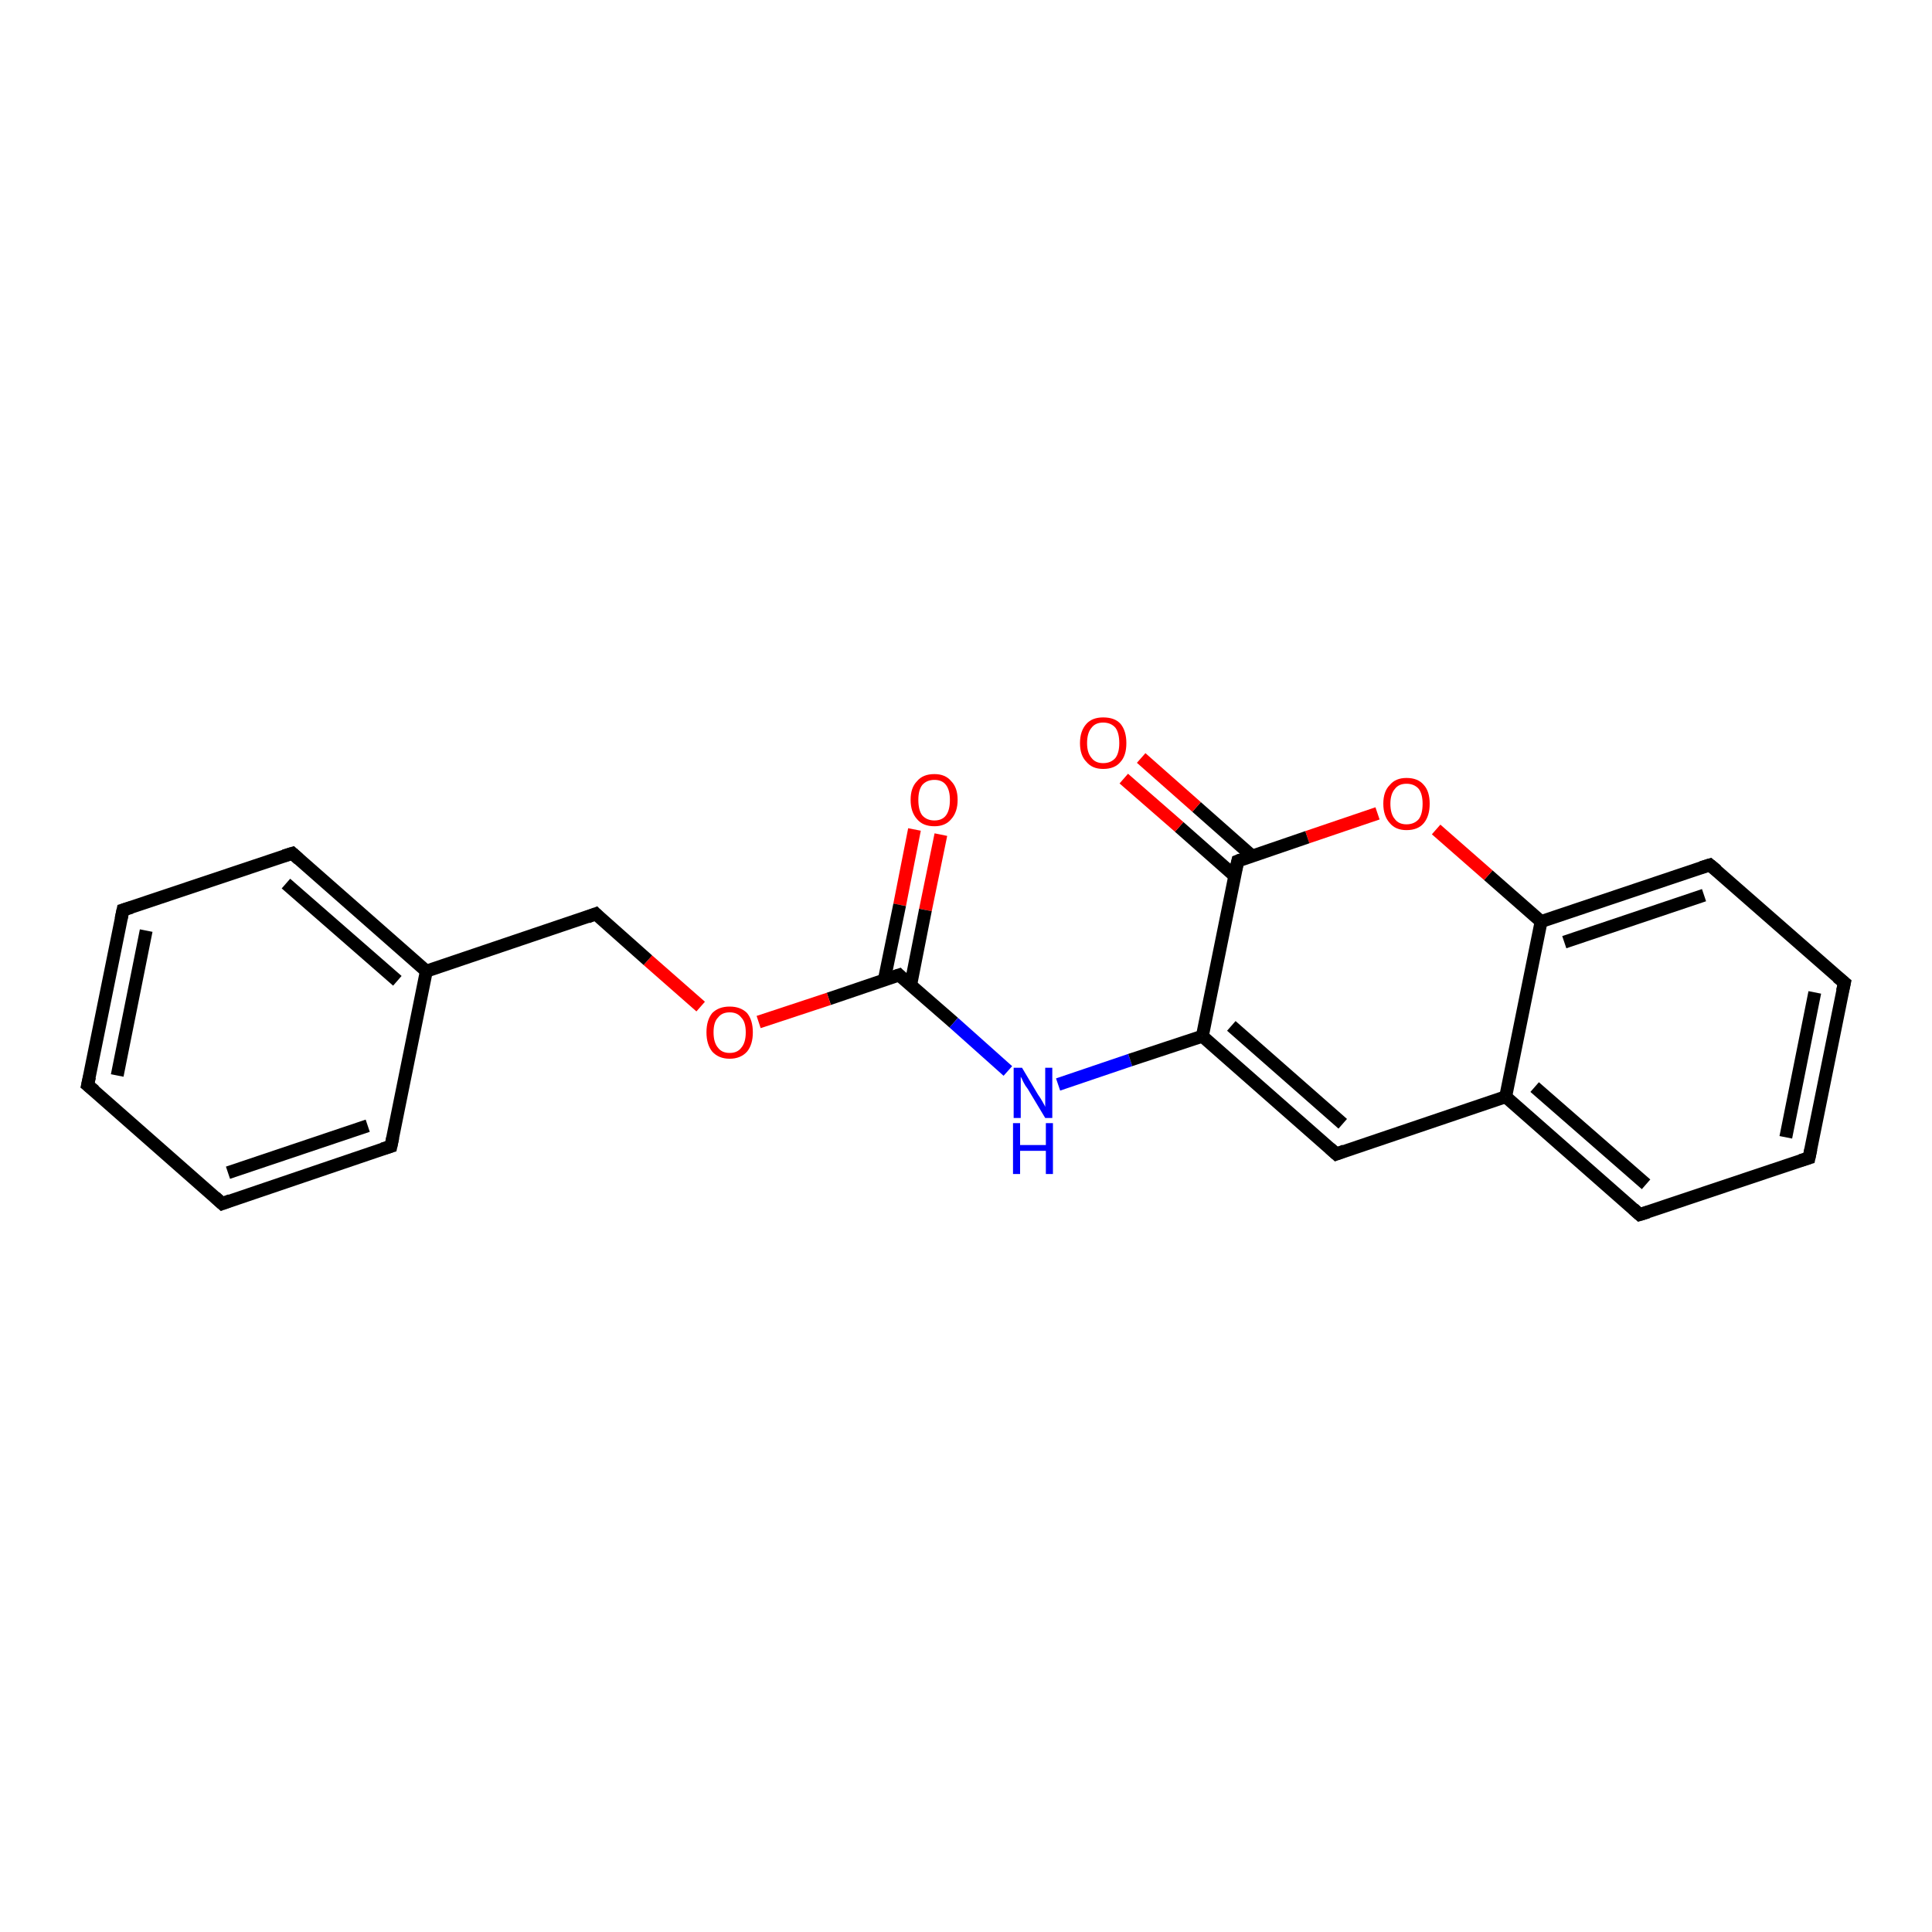 <?xml version='1.0' encoding='iso-8859-1'?>
<svg version='1.1' baseProfile='full'
              xmlns='http://www.w3.org/2000/svg'
                      xmlns:rdkit='http://www.rdkit.org/xml'
                      xmlns:xlink='http://www.w3.org/1999/xlink'
                  xml:space='preserve'
width='300px' height='300px' viewBox='0 0 300 300'>
<!-- END OF HEADER -->
<rect style='opacity:1.0;fill:#FFFFFF;stroke:none' width='300.0' height='300.0' x='0.0' y='0.0'> </rect>
<path class='bond-0 atom-0 atom-1' d='M 146.1,129.6 L 143.7,141.3' style='fill:none;fill-rule:evenodd;stroke:#FF0000;stroke-width:2.0px;stroke-linecap:butt;stroke-linejoin:miter;stroke-opacity:1' />
<path class='bond-0 atom-0 atom-1' d='M 143.7,141.3 L 141.4,153.0' style='fill:none;fill-rule:evenodd;stroke:#000000;stroke-width:2.0px;stroke-linecap:butt;stroke-linejoin:miter;stroke-opacity:1' />
<path class='bond-0 atom-0 atom-1' d='M 142.0,128.8 L 139.7,140.5' style='fill:none;fill-rule:evenodd;stroke:#FF0000;stroke-width:2.0px;stroke-linecap:butt;stroke-linejoin:miter;stroke-opacity:1' />
<path class='bond-0 atom-0 atom-1' d='M 139.7,140.5 L 137.3,152.2' style='fill:none;fill-rule:evenodd;stroke:#000000;stroke-width:2.0px;stroke-linecap:butt;stroke-linejoin:miter;stroke-opacity:1' />
<path class='bond-1 atom-1 atom-2' d='M 139.6,151.4 L 148.1,158.8' style='fill:none;fill-rule:evenodd;stroke:#000000;stroke-width:2.0px;stroke-linecap:butt;stroke-linejoin:miter;stroke-opacity:1' />
<path class='bond-1 atom-1 atom-2' d='M 148.1,158.8 L 156.5,166.3' style='fill:none;fill-rule:evenodd;stroke:#0000FF;stroke-width:2.0px;stroke-linecap:butt;stroke-linejoin:miter;stroke-opacity:1' />
<path class='bond-2 atom-2 atom-3' d='M 164.3,168.4 L 175.5,164.6' style='fill:none;fill-rule:evenodd;stroke:#0000FF;stroke-width:2.0px;stroke-linecap:butt;stroke-linejoin:miter;stroke-opacity:1' />
<path class='bond-2 atom-2 atom-3' d='M 175.5,164.6 L 186.7,160.9' style='fill:none;fill-rule:evenodd;stroke:#000000;stroke-width:2.0px;stroke-linecap:butt;stroke-linejoin:miter;stroke-opacity:1' />
<path class='bond-3 atom-3 atom-4' d='M 186.7,160.9 L 207.5,179.2' style='fill:none;fill-rule:evenodd;stroke:#000000;stroke-width:2.0px;stroke-linecap:butt;stroke-linejoin:miter;stroke-opacity:1' />
<path class='bond-3 atom-3 atom-4' d='M 191.2,159.3 L 208.5,174.5' style='fill:none;fill-rule:evenodd;stroke:#000000;stroke-width:2.0px;stroke-linecap:butt;stroke-linejoin:miter;stroke-opacity:1' />
<path class='bond-4 atom-4 atom-5' d='M 207.5,179.2 L 233.8,170.3' style='fill:none;fill-rule:evenodd;stroke:#000000;stroke-width:2.0px;stroke-linecap:butt;stroke-linejoin:miter;stroke-opacity:1' />
<path class='bond-5 atom-5 atom-6' d='M 233.8,170.3 L 254.6,188.6' style='fill:none;fill-rule:evenodd;stroke:#000000;stroke-width:2.0px;stroke-linecap:butt;stroke-linejoin:miter;stroke-opacity:1' />
<path class='bond-5 atom-5 atom-6' d='M 238.3,168.8 L 255.6,183.9' style='fill:none;fill-rule:evenodd;stroke:#000000;stroke-width:2.0px;stroke-linecap:butt;stroke-linejoin:miter;stroke-opacity:1' />
<path class='bond-6 atom-6 atom-7' d='M 254.6,188.6 L 280.9,179.8' style='fill:none;fill-rule:evenodd;stroke:#000000;stroke-width:2.0px;stroke-linecap:butt;stroke-linejoin:miter;stroke-opacity:1' />
<path class='bond-7 atom-7 atom-8' d='M 280.9,179.8 L 286.4,152.6' style='fill:none;fill-rule:evenodd;stroke:#000000;stroke-width:2.0px;stroke-linecap:butt;stroke-linejoin:miter;stroke-opacity:1' />
<path class='bond-7 atom-7 atom-8' d='M 277.3,176.6 L 281.8,154.1' style='fill:none;fill-rule:evenodd;stroke:#000000;stroke-width:2.0px;stroke-linecap:butt;stroke-linejoin:miter;stroke-opacity:1' />
<path class='bond-8 atom-8 atom-9' d='M 286.4,152.6 L 265.5,134.3' style='fill:none;fill-rule:evenodd;stroke:#000000;stroke-width:2.0px;stroke-linecap:butt;stroke-linejoin:miter;stroke-opacity:1' />
<path class='bond-9 atom-9 atom-10' d='M 265.5,134.3 L 239.3,143.1' style='fill:none;fill-rule:evenodd;stroke:#000000;stroke-width:2.0px;stroke-linecap:butt;stroke-linejoin:miter;stroke-opacity:1' />
<path class='bond-9 atom-9 atom-10' d='M 264.6,139.0 L 242.9,146.3' style='fill:none;fill-rule:evenodd;stroke:#000000;stroke-width:2.0px;stroke-linecap:butt;stroke-linejoin:miter;stroke-opacity:1' />
<path class='bond-10 atom-10 atom-11' d='M 239.3,143.1 L 231.1,135.9' style='fill:none;fill-rule:evenodd;stroke:#000000;stroke-width:2.0px;stroke-linecap:butt;stroke-linejoin:miter;stroke-opacity:1' />
<path class='bond-10 atom-10 atom-11' d='M 231.1,135.9 L 223.0,128.8' style='fill:none;fill-rule:evenodd;stroke:#FF0000;stroke-width:2.0px;stroke-linecap:butt;stroke-linejoin:miter;stroke-opacity:1' />
<path class='bond-11 atom-11 atom-12' d='M 213.9,126.3 L 203.0,130.0' style='fill:none;fill-rule:evenodd;stroke:#FF0000;stroke-width:2.0px;stroke-linecap:butt;stroke-linejoin:miter;stroke-opacity:1' />
<path class='bond-11 atom-11 atom-12' d='M 203.0,130.0 L 192.2,133.7' style='fill:none;fill-rule:evenodd;stroke:#000000;stroke-width:2.0px;stroke-linecap:butt;stroke-linejoin:miter;stroke-opacity:1' />
<path class='bond-12 atom-12 atom-13' d='M 194.4,132.9 L 185.8,125.3' style='fill:none;fill-rule:evenodd;stroke:#000000;stroke-width:2.0px;stroke-linecap:butt;stroke-linejoin:miter;stroke-opacity:1' />
<path class='bond-12 atom-12 atom-13' d='M 185.8,125.3 L 177.2,117.7' style='fill:none;fill-rule:evenodd;stroke:#FF0000;stroke-width:2.0px;stroke-linecap:butt;stroke-linejoin:miter;stroke-opacity:1' />
<path class='bond-12 atom-12 atom-13' d='M 191.7,136.0 L 183.1,128.4' style='fill:none;fill-rule:evenodd;stroke:#000000;stroke-width:2.0px;stroke-linecap:butt;stroke-linejoin:miter;stroke-opacity:1' />
<path class='bond-12 atom-12 atom-13' d='M 183.1,128.4 L 174.5,120.9' style='fill:none;fill-rule:evenodd;stroke:#FF0000;stroke-width:2.0px;stroke-linecap:butt;stroke-linejoin:miter;stroke-opacity:1' />
<path class='bond-13 atom-1 atom-14' d='M 139.6,151.4 L 128.7,155.1' style='fill:none;fill-rule:evenodd;stroke:#000000;stroke-width:2.0px;stroke-linecap:butt;stroke-linejoin:miter;stroke-opacity:1' />
<path class='bond-13 atom-1 atom-14' d='M 128.7,155.1 L 117.8,158.7' style='fill:none;fill-rule:evenodd;stroke:#FF0000;stroke-width:2.0px;stroke-linecap:butt;stroke-linejoin:miter;stroke-opacity:1' />
<path class='bond-14 atom-14 atom-15' d='M 108.8,156.3 L 100.6,149.1' style='fill:none;fill-rule:evenodd;stroke:#FF0000;stroke-width:2.0px;stroke-linecap:butt;stroke-linejoin:miter;stroke-opacity:1' />
<path class='bond-14 atom-14 atom-15' d='M 100.6,149.1 L 92.5,141.9' style='fill:none;fill-rule:evenodd;stroke:#000000;stroke-width:2.0px;stroke-linecap:butt;stroke-linejoin:miter;stroke-opacity:1' />
<path class='bond-15 atom-15 atom-16' d='M 92.5,141.9 L 66.2,150.8' style='fill:none;fill-rule:evenodd;stroke:#000000;stroke-width:2.0px;stroke-linecap:butt;stroke-linejoin:miter;stroke-opacity:1' />
<path class='bond-16 atom-16 atom-17' d='M 66.2,150.8 L 45.4,132.5' style='fill:none;fill-rule:evenodd;stroke:#000000;stroke-width:2.0px;stroke-linecap:butt;stroke-linejoin:miter;stroke-opacity:1' />
<path class='bond-16 atom-16 atom-17' d='M 61.7,152.3 L 44.4,137.2' style='fill:none;fill-rule:evenodd;stroke:#000000;stroke-width:2.0px;stroke-linecap:butt;stroke-linejoin:miter;stroke-opacity:1' />
<path class='bond-17 atom-17 atom-18' d='M 45.4,132.5 L 19.1,141.3' style='fill:none;fill-rule:evenodd;stroke:#000000;stroke-width:2.0px;stroke-linecap:butt;stroke-linejoin:miter;stroke-opacity:1' />
<path class='bond-18 atom-18 atom-19' d='M 19.1,141.3 L 13.6,168.5' style='fill:none;fill-rule:evenodd;stroke:#000000;stroke-width:2.0px;stroke-linecap:butt;stroke-linejoin:miter;stroke-opacity:1' />
<path class='bond-18 atom-18 atom-19' d='M 22.7,144.5 L 18.2,167.0' style='fill:none;fill-rule:evenodd;stroke:#000000;stroke-width:2.0px;stroke-linecap:butt;stroke-linejoin:miter;stroke-opacity:1' />
<path class='bond-19 atom-19 atom-20' d='M 13.6,168.5 L 34.5,186.9' style='fill:none;fill-rule:evenodd;stroke:#000000;stroke-width:2.0px;stroke-linecap:butt;stroke-linejoin:miter;stroke-opacity:1' />
<path class='bond-20 atom-20 atom-21' d='M 34.5,186.9 L 60.7,178.0' style='fill:none;fill-rule:evenodd;stroke:#000000;stroke-width:2.0px;stroke-linecap:butt;stroke-linejoin:miter;stroke-opacity:1' />
<path class='bond-20 atom-20 atom-21' d='M 35.4,182.1 L 57.1,174.8' style='fill:none;fill-rule:evenodd;stroke:#000000;stroke-width:2.0px;stroke-linecap:butt;stroke-linejoin:miter;stroke-opacity:1' />
<path class='bond-21 atom-12 atom-3' d='M 192.2,133.7 L 186.7,160.9' style='fill:none;fill-rule:evenodd;stroke:#000000;stroke-width:2.0px;stroke-linecap:butt;stroke-linejoin:miter;stroke-opacity:1' />
<path class='bond-22 atom-21 atom-16' d='M 60.7,178.0 L 66.2,150.8' style='fill:none;fill-rule:evenodd;stroke:#000000;stroke-width:2.0px;stroke-linecap:butt;stroke-linejoin:miter;stroke-opacity:1' />
<path class='bond-23 atom-10 atom-5' d='M 239.3,143.1 L 233.8,170.3' style='fill:none;fill-rule:evenodd;stroke:#000000;stroke-width:2.0px;stroke-linecap:butt;stroke-linejoin:miter;stroke-opacity:1' />
<path d='M 140.0,151.8 L 139.6,151.4 L 139.0,151.6' style='fill:none;stroke:#000000;stroke-width:2.0px;stroke-linecap:butt;stroke-linejoin:miter;stroke-opacity:1;' />
<path d='M 206.5,178.3 L 207.5,179.2 L 208.8,178.7' style='fill:none;stroke:#000000;stroke-width:2.0px;stroke-linecap:butt;stroke-linejoin:miter;stroke-opacity:1;' />
<path d='M 253.6,187.7 L 254.6,188.6 L 255.9,188.2' style='fill:none;stroke:#000000;stroke-width:2.0px;stroke-linecap:butt;stroke-linejoin:miter;stroke-opacity:1;' />
<path d='M 279.6,180.2 L 280.9,179.8 L 281.2,178.4' style='fill:none;stroke:#000000;stroke-width:2.0px;stroke-linecap:butt;stroke-linejoin:miter;stroke-opacity:1;' />
<path d='M 286.1,153.9 L 286.4,152.6 L 285.3,151.7' style='fill:none;stroke:#000000;stroke-width:2.0px;stroke-linecap:butt;stroke-linejoin:miter;stroke-opacity:1;' />
<path d='M 266.6,135.2 L 265.5,134.3 L 264.2,134.7' style='fill:none;stroke:#000000;stroke-width:2.0px;stroke-linecap:butt;stroke-linejoin:miter;stroke-opacity:1;' />
<path d='M 192.7,133.5 L 192.2,133.7 L 191.9,135.0' style='fill:none;stroke:#000000;stroke-width:2.0px;stroke-linecap:butt;stroke-linejoin:miter;stroke-opacity:1;' />
<path d='M 92.9,142.3 L 92.5,141.9 L 91.2,142.4' style='fill:none;stroke:#000000;stroke-width:2.0px;stroke-linecap:butt;stroke-linejoin:miter;stroke-opacity:1;' />
<path d='M 46.4,133.4 L 45.4,132.5 L 44.1,132.9' style='fill:none;stroke:#000000;stroke-width:2.0px;stroke-linecap:butt;stroke-linejoin:miter;stroke-opacity:1;' />
<path d='M 20.4,140.9 L 19.1,141.3 L 18.8,142.7' style='fill:none;stroke:#000000;stroke-width:2.0px;stroke-linecap:butt;stroke-linejoin:miter;stroke-opacity:1;' />
<path d='M 13.9,167.2 L 13.6,168.5 L 14.7,169.4' style='fill:none;stroke:#000000;stroke-width:2.0px;stroke-linecap:butt;stroke-linejoin:miter;stroke-opacity:1;' />
<path d='M 33.4,185.9 L 34.5,186.9 L 35.8,186.4' style='fill:none;stroke:#000000;stroke-width:2.0px;stroke-linecap:butt;stroke-linejoin:miter;stroke-opacity:1;' />
<path d='M 59.4,178.4 L 60.7,178.0 L 61.0,176.6' style='fill:none;stroke:#000000;stroke-width:2.0px;stroke-linecap:butt;stroke-linejoin:miter;stroke-opacity:1;' />
<path class='atom-0' d='M 141.4 124.2
Q 141.4 122.3, 142.4 121.3
Q 143.3 120.2, 145.1 120.2
Q 146.8 120.2, 147.7 121.3
Q 148.7 122.3, 148.7 124.2
Q 148.7 126.1, 147.7 127.2
Q 146.8 128.3, 145.1 128.3
Q 143.3 128.3, 142.4 127.2
Q 141.4 126.1, 141.4 124.2
M 145.1 127.4
Q 146.3 127.4, 146.9 126.6
Q 147.5 125.8, 147.5 124.2
Q 147.5 122.7, 146.9 121.9
Q 146.3 121.1, 145.1 121.1
Q 143.9 121.1, 143.2 121.9
Q 142.6 122.7, 142.6 124.2
Q 142.6 125.8, 143.2 126.6
Q 143.9 127.4, 145.1 127.4
' fill='#FF0000'/>
<path class='atom-2' d='M 158.7 165.8
L 161.2 170.0
Q 161.5 170.4, 161.9 171.1
Q 162.3 171.8, 162.3 171.9
L 162.3 165.8
L 163.4 165.8
L 163.4 173.6
L 162.3 173.6
L 159.6 169.1
Q 159.2 168.6, 158.9 168.0
Q 158.6 167.3, 158.5 167.2
L 158.5 173.6
L 157.4 173.6
L 157.4 165.8
L 158.7 165.8
' fill='#0000FF'/>
<path class='atom-2' d='M 157.3 174.4
L 158.4 174.4
L 158.4 177.8
L 162.4 177.8
L 162.4 174.4
L 163.5 174.4
L 163.5 182.3
L 162.4 182.3
L 162.4 178.7
L 158.4 178.7
L 158.4 182.3
L 157.3 182.3
L 157.3 174.4
' fill='#0000FF'/>
<path class='atom-11' d='M 214.8 124.8
Q 214.8 122.9, 215.8 121.9
Q 216.7 120.8, 218.4 120.8
Q 220.2 120.8, 221.1 121.9
Q 222.0 122.9, 222.0 124.8
Q 222.0 126.7, 221.1 127.8
Q 220.2 128.9, 218.4 128.9
Q 216.7 128.9, 215.8 127.8
Q 214.8 126.7, 214.8 124.8
M 218.4 128.0
Q 219.6 128.0, 220.3 127.2
Q 220.9 126.4, 220.9 124.8
Q 220.9 123.3, 220.3 122.5
Q 219.6 121.7, 218.4 121.7
Q 217.2 121.7, 216.6 122.5
Q 215.9 123.3, 215.9 124.8
Q 215.9 126.4, 216.6 127.2
Q 217.2 128.0, 218.4 128.0
' fill='#FF0000'/>
<path class='atom-13' d='M 167.7 115.4
Q 167.7 113.5, 168.7 112.4
Q 169.6 111.4, 171.3 111.4
Q 173.1 111.4, 174.0 112.4
Q 174.9 113.5, 174.9 115.4
Q 174.9 117.3, 174.0 118.3
Q 173.1 119.4, 171.3 119.4
Q 169.6 119.4, 168.7 118.3
Q 167.7 117.3, 167.7 115.4
M 171.3 118.5
Q 172.5 118.5, 173.2 117.7
Q 173.8 116.9, 173.8 115.4
Q 173.8 113.8, 173.2 113.0
Q 172.5 112.2, 171.3 112.2
Q 170.1 112.2, 169.5 113.0
Q 168.8 113.8, 168.8 115.4
Q 168.8 116.9, 169.5 117.7
Q 170.1 118.5, 171.3 118.5
' fill='#FF0000'/>
<path class='atom-14' d='M 109.7 160.3
Q 109.7 158.4, 110.6 157.3
Q 111.6 156.3, 113.3 156.3
Q 115.0 156.3, 116.0 157.3
Q 116.9 158.4, 116.9 160.3
Q 116.9 162.2, 116.0 163.3
Q 115.0 164.4, 113.3 164.4
Q 111.6 164.4, 110.6 163.3
Q 109.7 162.2, 109.7 160.3
M 113.3 163.5
Q 114.5 163.5, 115.1 162.7
Q 115.8 161.9, 115.8 160.3
Q 115.8 158.7, 115.1 158.0
Q 114.5 157.2, 113.3 157.2
Q 112.1 157.2, 111.5 158.0
Q 110.8 158.7, 110.8 160.3
Q 110.8 161.9, 111.5 162.7
Q 112.1 163.5, 113.3 163.5
' fill='#FF0000'/>
</svg>
